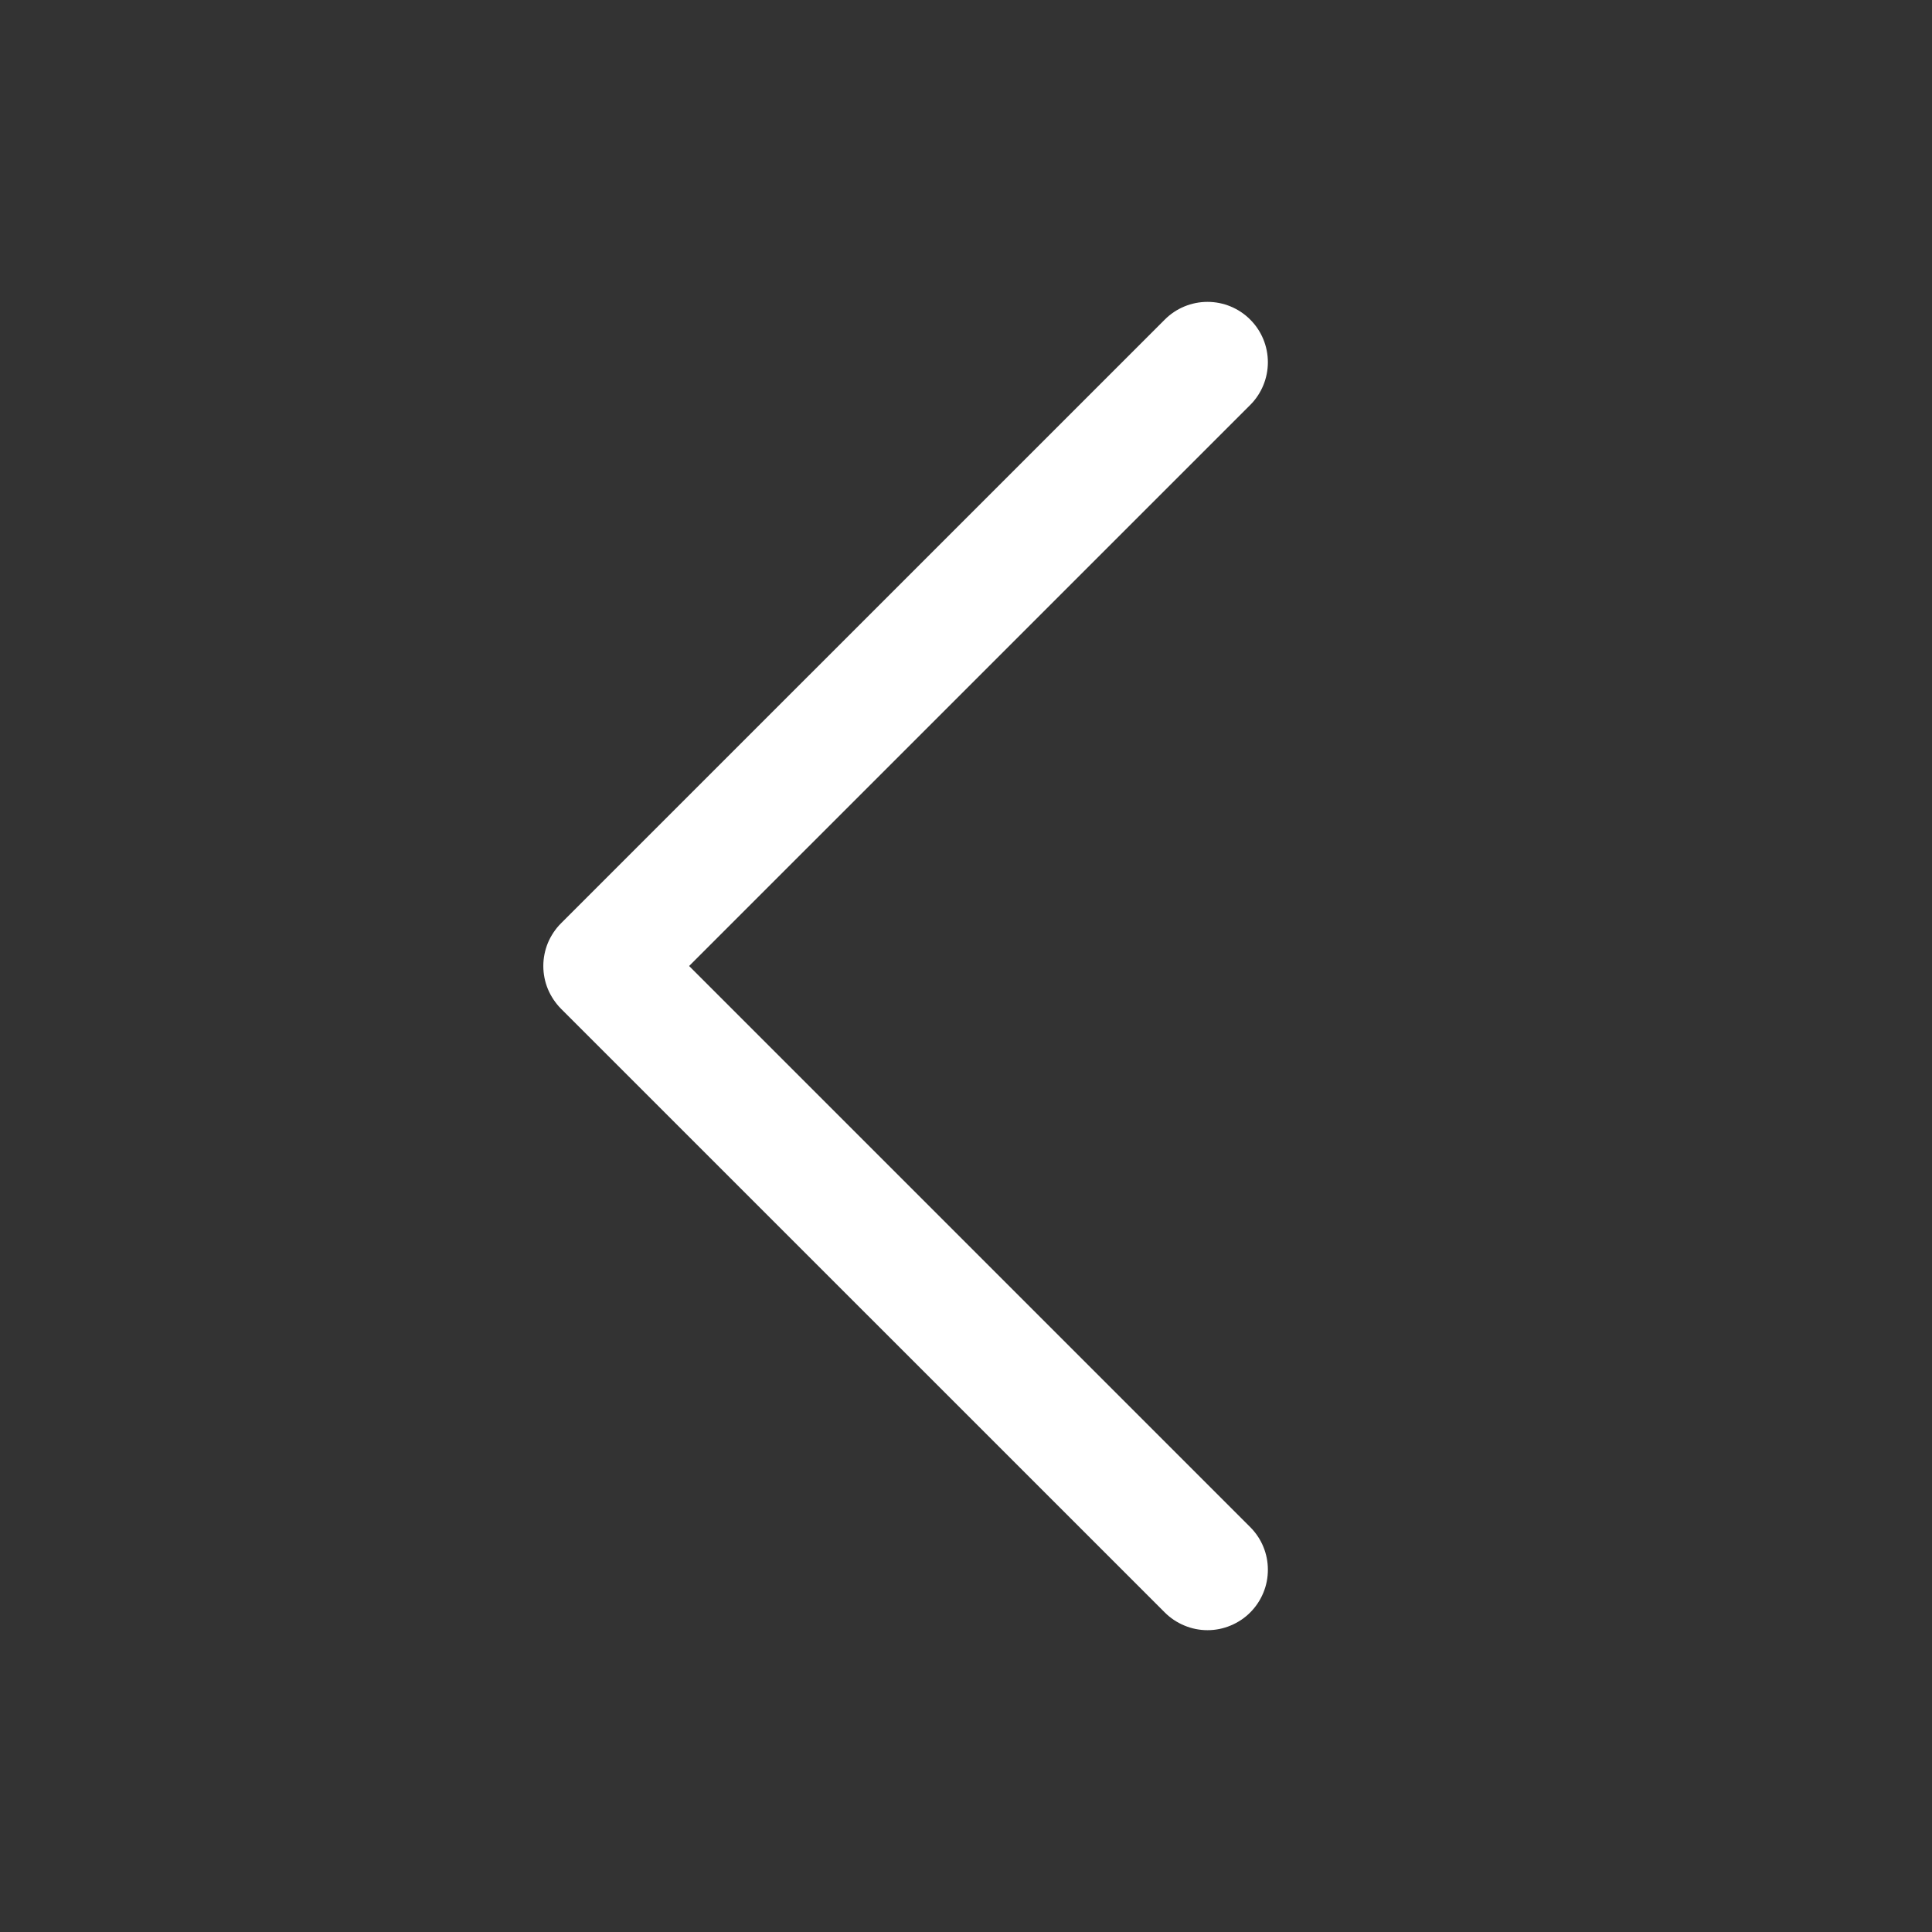 <?xml version="1.0" encoding="UTF-8"?> <svg xmlns="http://www.w3.org/2000/svg" width="32" height="32" viewBox="0 0 32 32" fill="none"><rect x="0" y="0" width="32" height="32" fill="#333333" stroke="none"/><path d="M19.293 26.708L9.292 16.708C9.2 16.615 9.126 16.504 9.075 16.383C9.025 16.262 8.999 16.131 8.999 16C8.999 15.869 9.025 15.739 9.075 15.617C9.126 15.496 9.2 15.385 9.292 15.293L19.293 5.293C19.48 5.105 19.735 5 20 5C20.265 5 20.52 5.105 20.707 5.293C20.895 5.48 21 5.735 21 6C21 6.265 20.895 6.52 20.707 6.708L11.414 16L20.707 25.293C20.8 25.386 20.874 25.496 20.924 25.617C20.975 25.739 21 25.869 21 26C21 26.131 20.975 26.262 20.924 26.383C20.874 26.504 20.8 26.615 20.707 26.708C20.615 26.8 20.504 26.874 20.383 26.924C20.262 26.975 20.131 27.001 20 27.001C19.869 27.001 19.738 26.975 19.617 26.924C19.496 26.874 19.385 26.8 19.293 26.708Z" fill="white"></path></svg> 